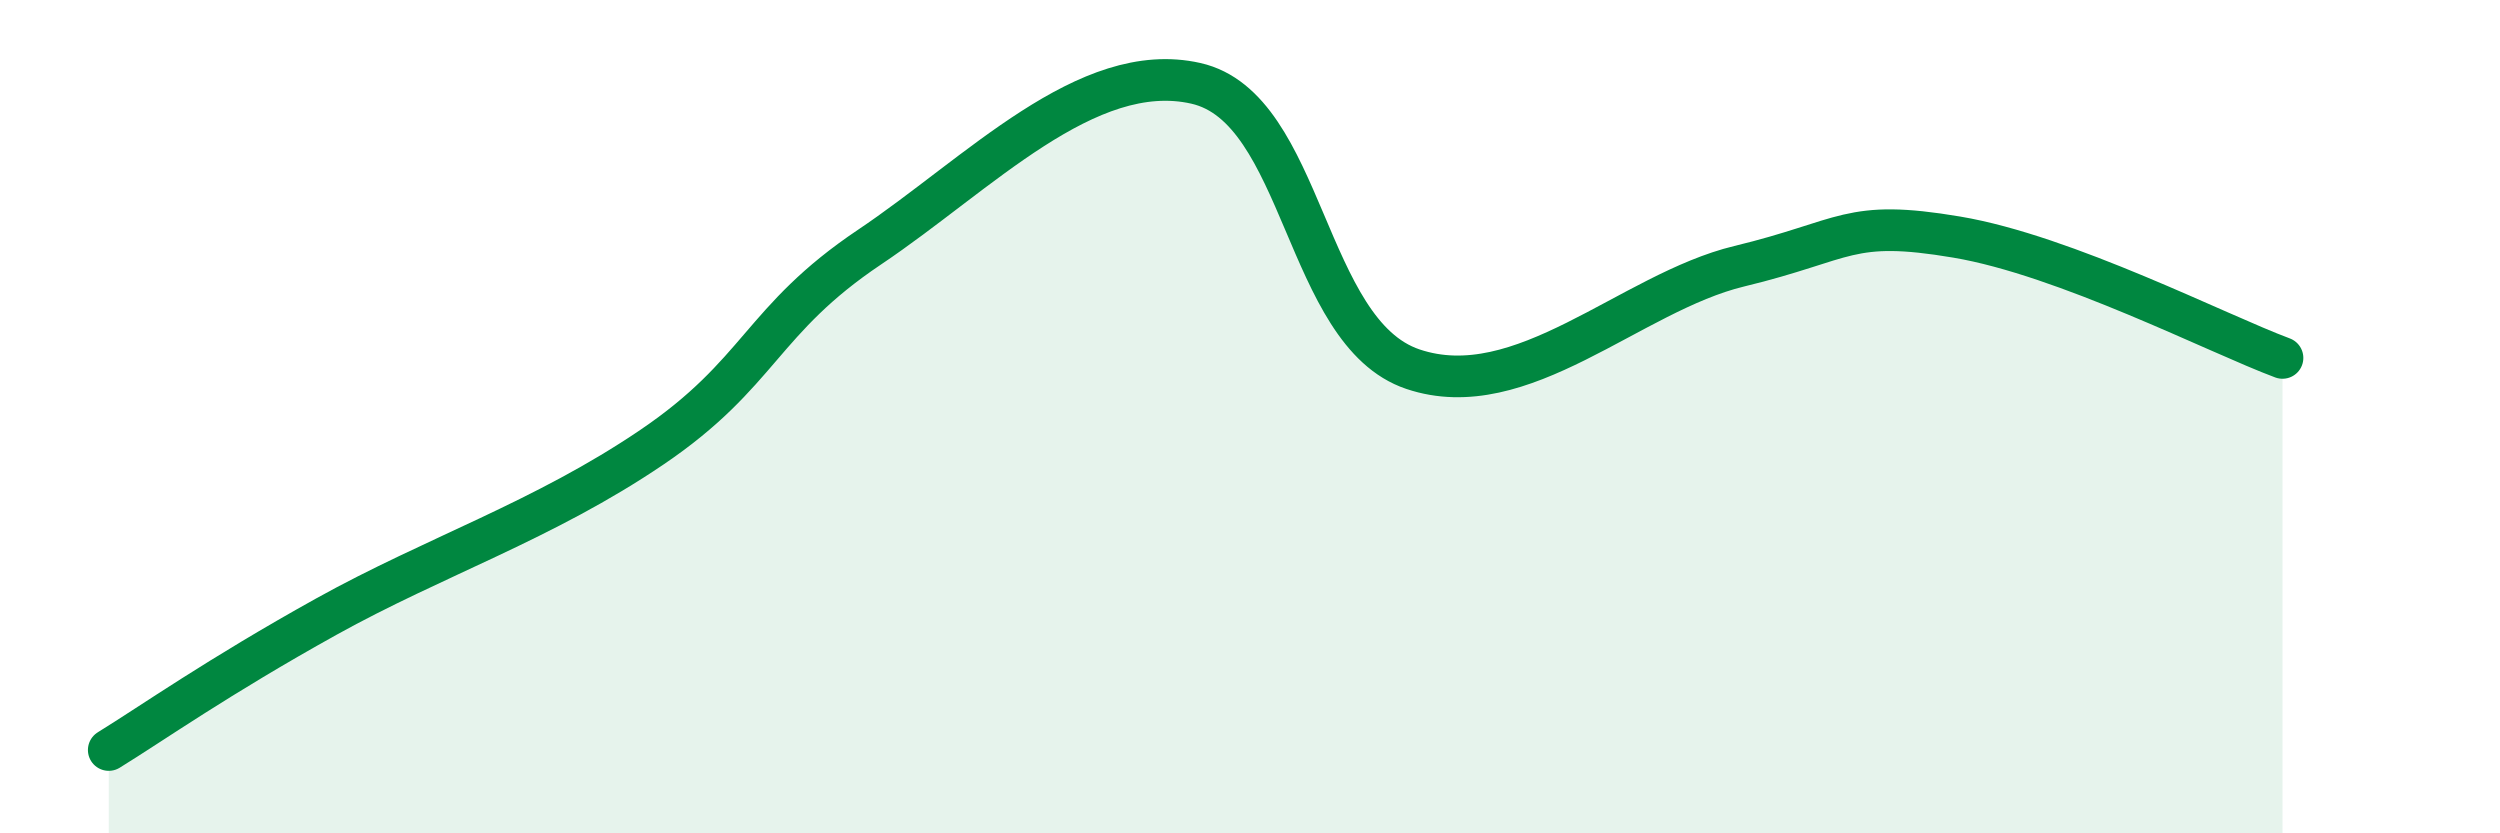 
    <svg width="60" height="20" viewBox="0 0 60 20" xmlns="http://www.w3.org/2000/svg">
      <path
        d="M 2.61,18 C 3.65,17.36 5.22,16.25 7.83,14.8 C 10.44,13.35 13.04,12.5 15.65,10.73 C 18.26,8.96 18.26,7.68 20.87,5.93 C 23.48,4.18 26.09,1.41 28.7,2 C 31.31,2.59 31.3,7.98 33.91,8.86 C 36.52,9.74 39.13,7.02 41.74,6.39 C 44.35,5.76 44.35,5.25 46.96,5.69 C 49.57,6.13 53.22,8.01 54.78,8.59L54.78 20L2.61 20Z"
        fill="#008740"
        opacity="0.1"
        stroke-linecap="round"
        stroke-linejoin="round"
      />
      <path
        d="M 2.61,18 C 3.65,17.36 5.22,16.25 7.83,14.8 C 10.44,13.35 13.04,12.5 15.65,10.73 C 18.26,8.96 18.26,7.68 20.87,5.93 C 23.48,4.18 26.09,1.41 28.7,2 C 31.31,2.59 31.3,7.98 33.91,8.86 C 36.52,9.74 39.13,7.02 41.74,6.39 C 44.35,5.76 44.35,5.25 46.96,5.69 C 49.57,6.13 53.22,8.01 54.78,8.59"
        stroke="#008740"
        stroke-width="1"
        fill="none"
        stroke-linecap="round"
        stroke-linejoin="round"
      />
    </svg>
  